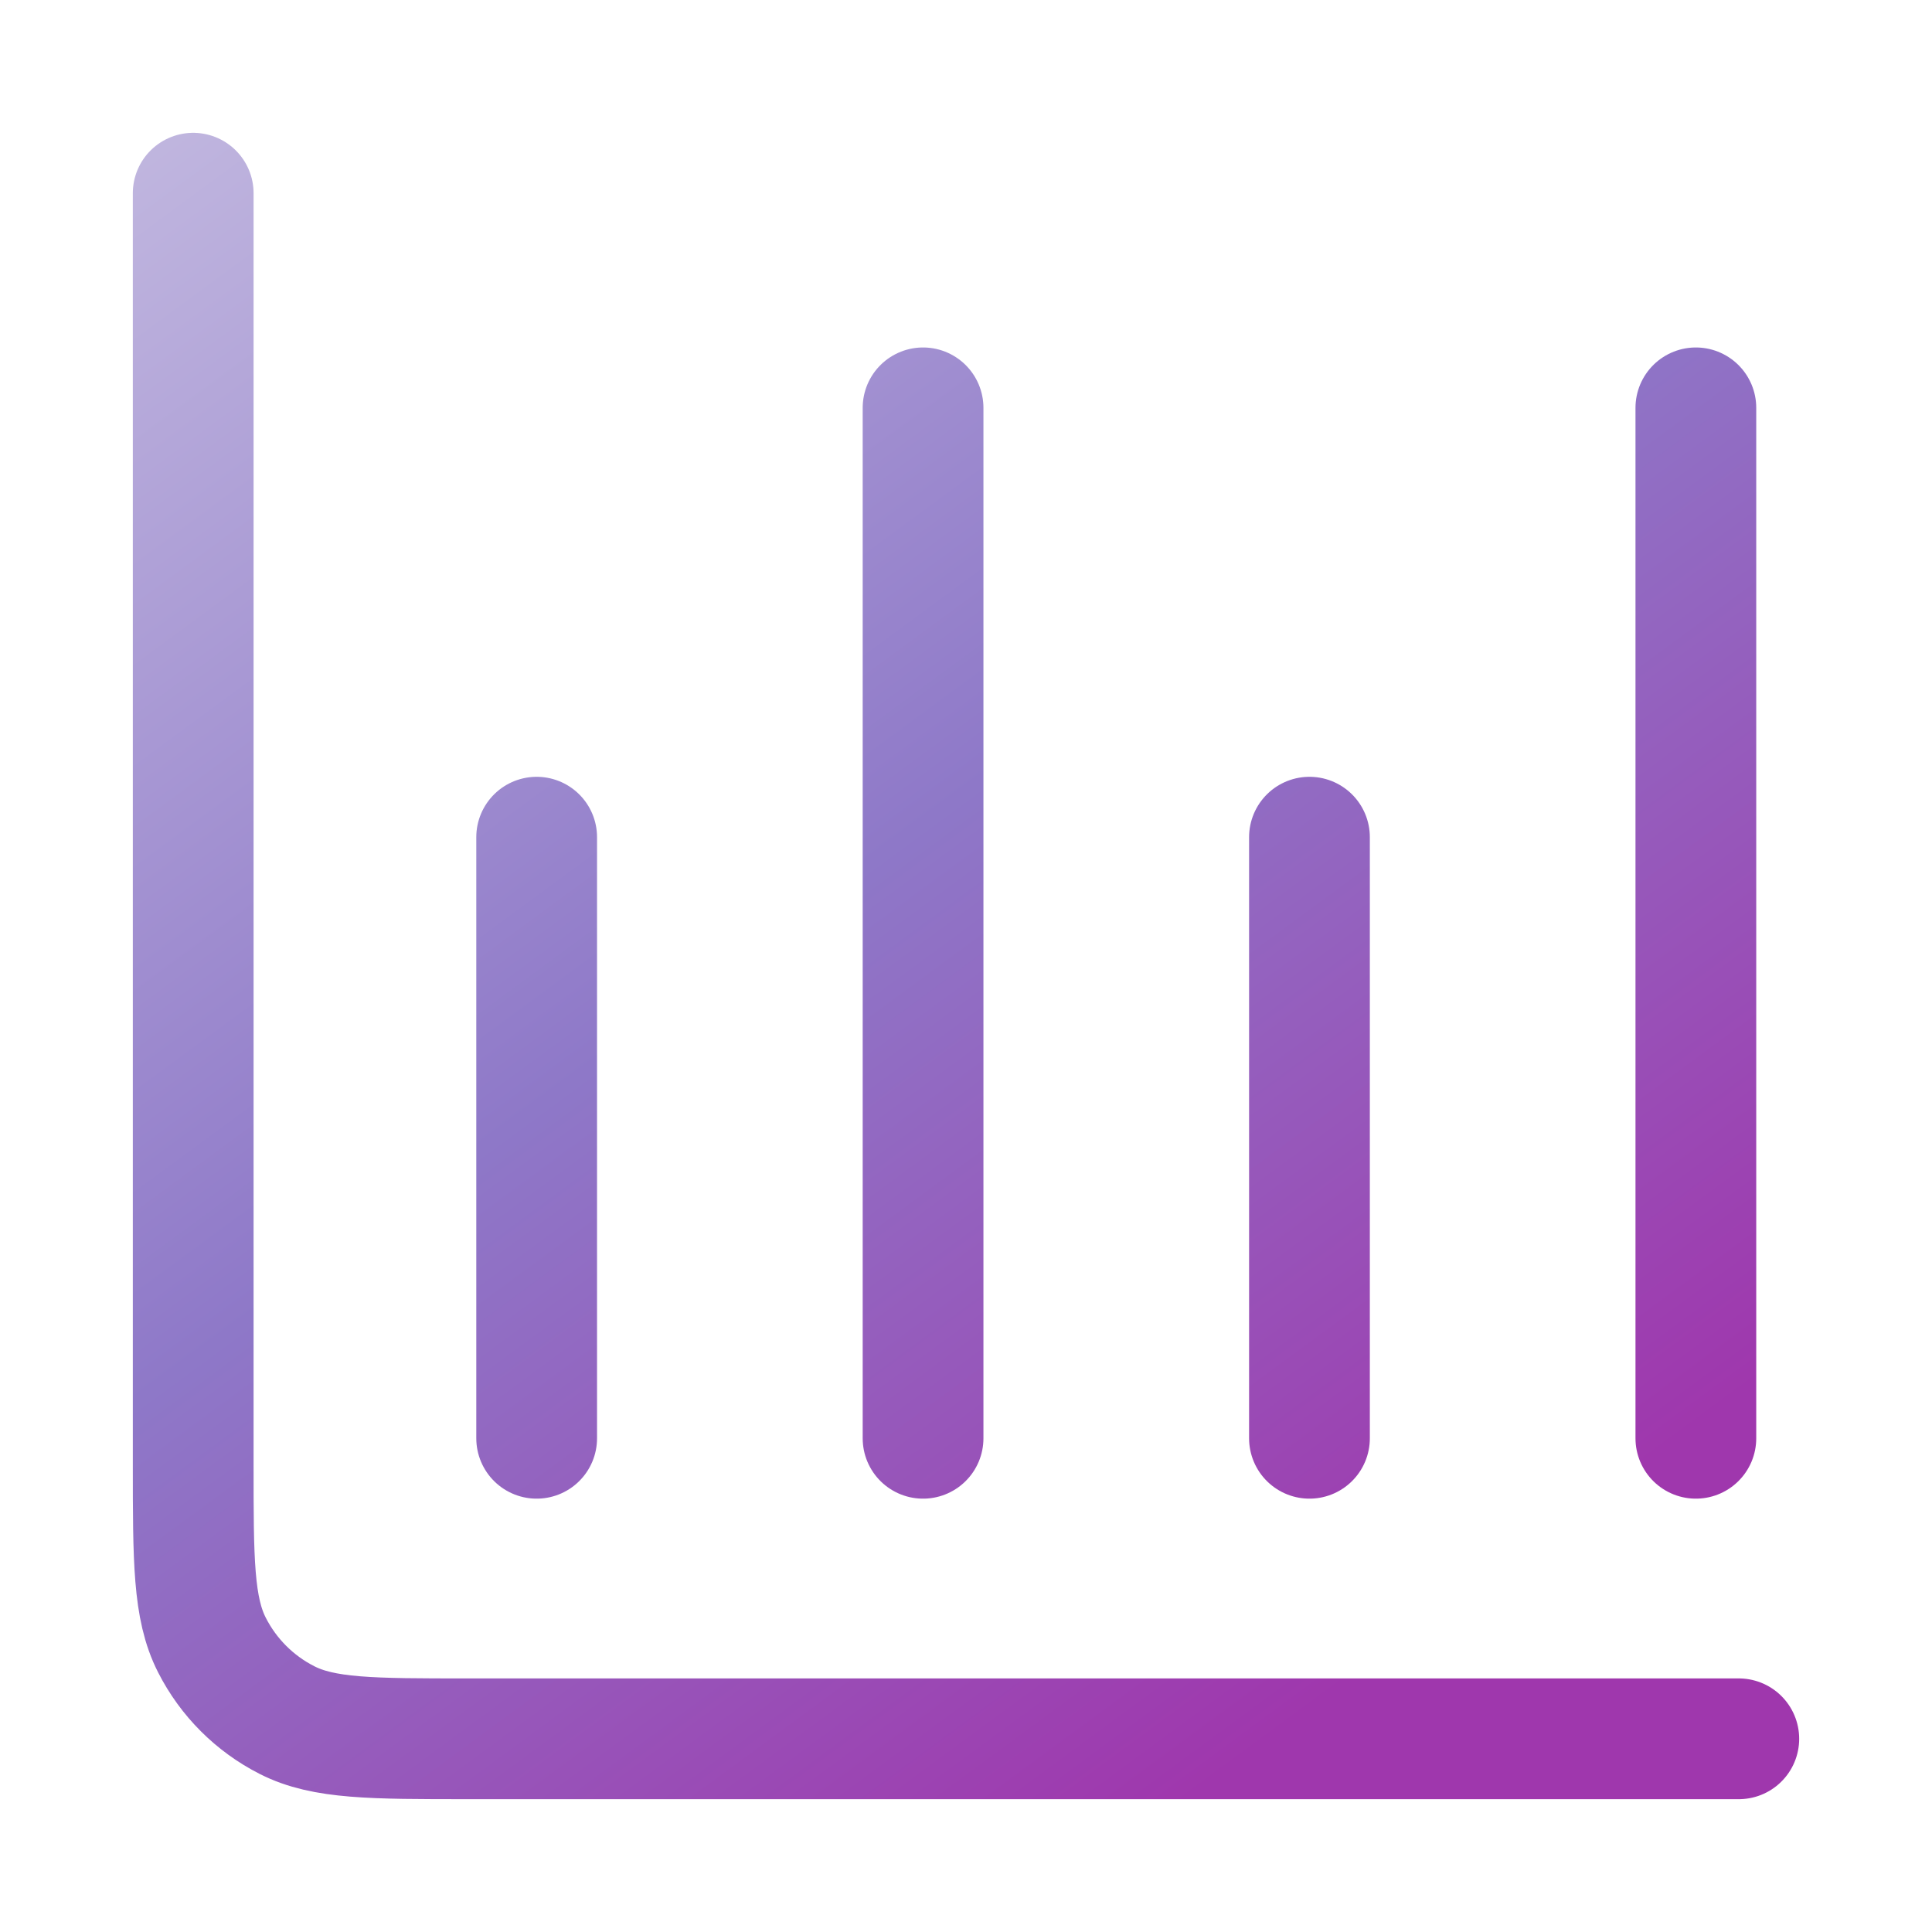 <svg width="40" height="40" viewBox="0 0 40 40" fill="none" xmlns="http://www.w3.org/2000/svg">
<path d="M36 36H9.689C7.698 36 6.702 36 5.941 35.612C5.272 35.272 4.728 34.728 4.388 34.059C4 33.298 4 32.302 4 30.311V4M11.111 17.333V29.778M19.111 8.444V29.778M27.111 17.333V29.778M35.111 8.444V29.778" stroke="url(#paint0_linear_585_2195)" stroke-width="2.5" stroke-linecap="round" stroke-linejoin="round"/>
<defs>
<linearGradient id="paint0_linear_585_2195" x1="4" y1="-0.388" x2="29.208" y2="33.898" gradientUnits="userSpaceOnUse">
<stop stop-color="#C5BCE1"/>
<stop offset="0.541" stop-color="#8E78C8"/>
<stop offset="1" stop-color="#9F37AD"/>
</linearGradient>
</defs>
</svg>
